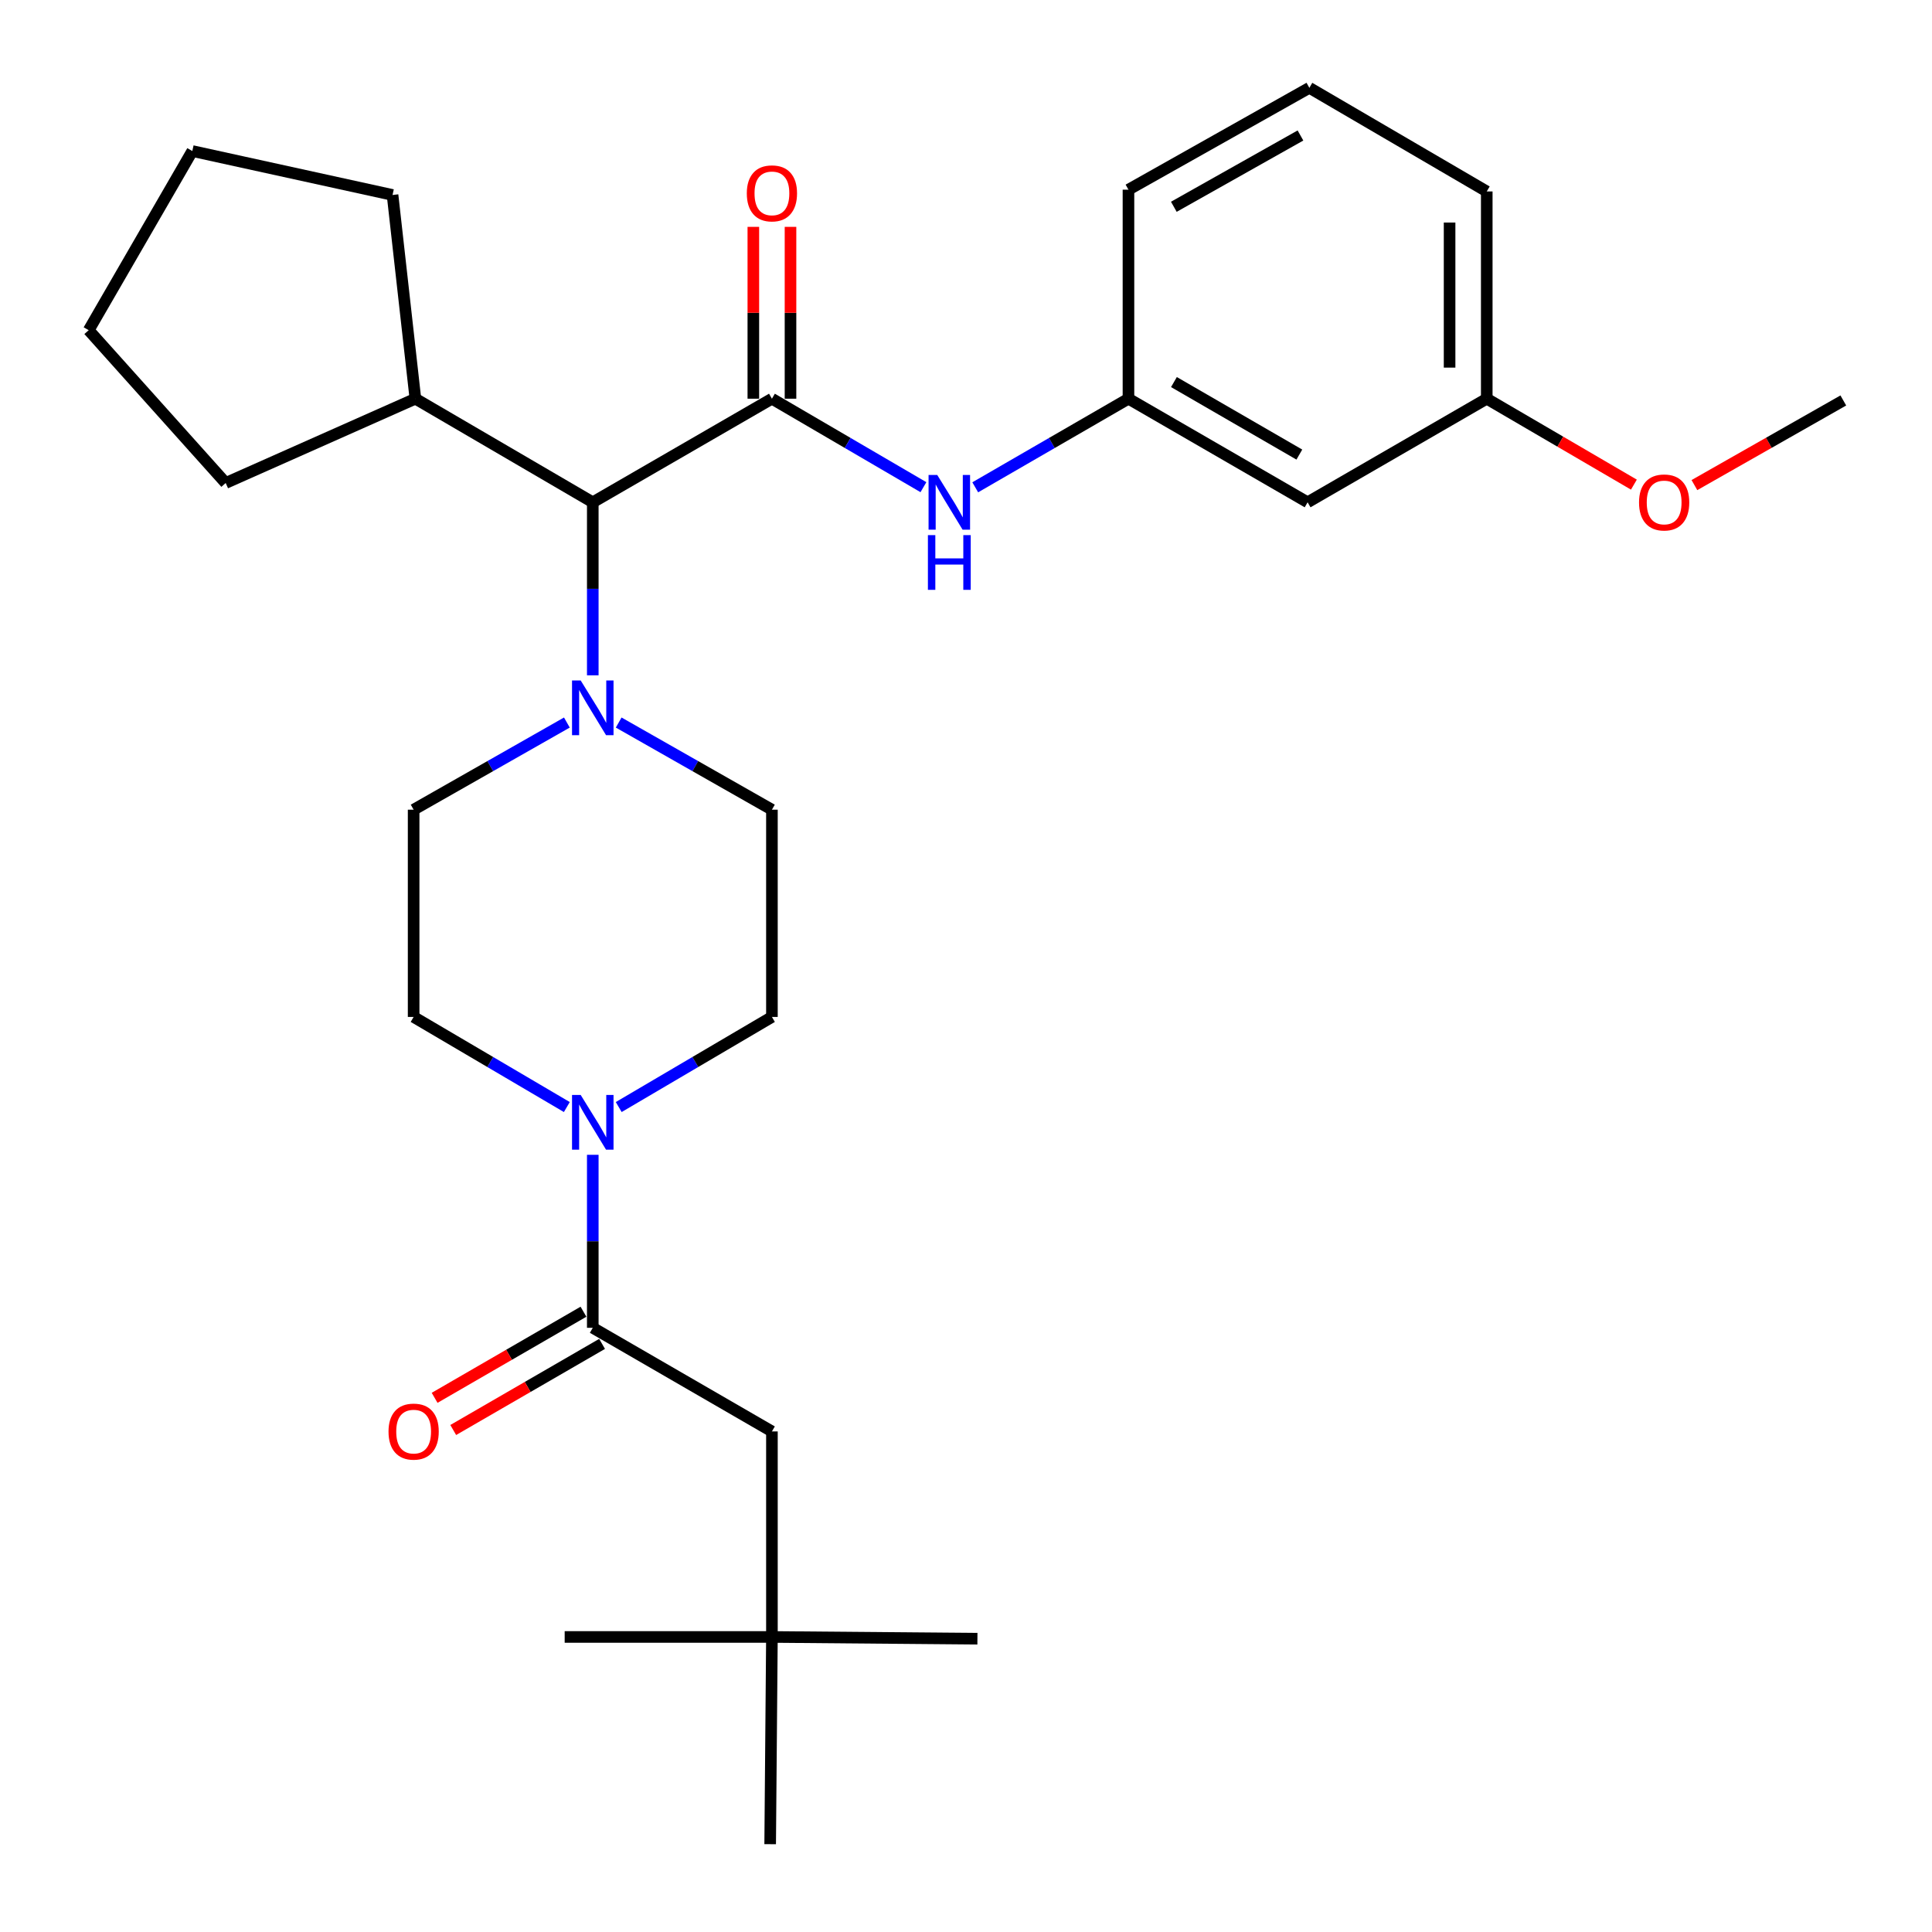 <?xml version='1.0' encoding='iso-8859-1'?>
<svg version='1.1' baseProfile='full'
              xmlns='http://www.w3.org/2000/svg'
                      xmlns:rdkit='http://www.rdkit.org/xml'
                      xmlns:xlink='http://www.w3.org/1999/xlink'
                  xml:space='preserve'
width='1000px' height='1000px' viewBox='0 0 1000 1000'>
<!-- END OF HEADER -->
<rect style='opacity:1.0;fill:#FFFFFF;stroke:none' width='1000' height='1000' x='0' y='0'> </rect>
<path class='bond-0' d='M 293.391,573.007 L 253.743,549.687' style='fill:none;fill-rule:evenodd;stroke:#0000FF;stroke-width:6px;stroke-linecap:butt;stroke-linejoin:miter;stroke-opacity:1' />
<path class='bond-0' d='M 253.743,549.687 L 214.095,526.366' style='fill:none;fill-rule:evenodd;stroke:#000000;stroke-width:6px;stroke-linecap:butt;stroke-linejoin:miter;stroke-opacity:1' />
<path class='bond-1' d='M 306.821,597.725 L 306.821,642.497' style='fill:none;fill-rule:evenodd;stroke:#0000FF;stroke-width:6px;stroke-linecap:butt;stroke-linejoin:miter;stroke-opacity:1' />
<path class='bond-1' d='M 306.821,642.497 L 306.821,687.269' style='fill:none;fill-rule:evenodd;stroke:#000000;stroke-width:6px;stroke-linecap:butt;stroke-linejoin:miter;stroke-opacity:1' />
<path class='bond-2' d='M 320.25,573.007 L 359.899,549.687' style='fill:none;fill-rule:evenodd;stroke:#0000FF;stroke-width:6px;stroke-linecap:butt;stroke-linejoin:miter;stroke-opacity:1' />
<path class='bond-2' d='M 359.899,549.687 L 399.547,526.366' style='fill:none;fill-rule:evenodd;stroke:#000000;stroke-width:6px;stroke-linecap:butt;stroke-linejoin:miter;stroke-opacity:1' />
<path class='bond-3' d='M 399.547,847.284 L 399.547,740.91' style='fill:none;fill-rule:evenodd;stroke:#000000;stroke-width:6px;stroke-linecap:butt;stroke-linejoin:miter;stroke-opacity:1' />
<path class='bond-4' d='M 399.547,847.284 L 398.638,954.545' style='fill:none;fill-rule:evenodd;stroke:#000000;stroke-width:6px;stroke-linecap:butt;stroke-linejoin:miter;stroke-opacity:1' />
<path class='bond-5' d='M 399.547,847.284 L 505.91,848.193' style='fill:none;fill-rule:evenodd;stroke:#000000;stroke-width:6px;stroke-linecap:butt;stroke-linejoin:miter;stroke-opacity:1' />
<path class='bond-6' d='M 399.547,847.284 L 292.275,847.284' style='fill:none;fill-rule:evenodd;stroke:#000000;stroke-width:6px;stroke-linecap:butt;stroke-linejoin:miter;stroke-opacity:1' />
<path class='bond-7' d='M 302.004,678.943 L 263.48,701.229' style='fill:none;fill-rule:evenodd;stroke:#000000;stroke-width:6px;stroke-linecap:butt;stroke-linejoin:miter;stroke-opacity:1' />
<path class='bond-7' d='M 263.48,701.229 L 224.956,723.514' style='fill:none;fill-rule:evenodd;stroke:#FF0000;stroke-width:6px;stroke-linecap:butt;stroke-linejoin:miter;stroke-opacity:1' />
<path class='bond-7' d='M 311.637,695.595 L 273.113,717.881' style='fill:none;fill-rule:evenodd;stroke:#000000;stroke-width:6px;stroke-linecap:butt;stroke-linejoin:miter;stroke-opacity:1' />
<path class='bond-7' d='M 273.113,717.881 L 234.59,740.167' style='fill:none;fill-rule:evenodd;stroke:#FF0000;stroke-width:6px;stroke-linecap:butt;stroke-linejoin:miter;stroke-opacity:1' />
<path class='bond-8' d='M 306.821,687.269 L 399.547,740.91' style='fill:none;fill-rule:evenodd;stroke:#000000;stroke-width:6px;stroke-linecap:butt;stroke-linejoin:miter;stroke-opacity:1' />
<path class='bond-9' d='M 399.547,206.368 L 438.757,229.265' style='fill:none;fill-rule:evenodd;stroke:#000000;stroke-width:6px;stroke-linecap:butt;stroke-linejoin:miter;stroke-opacity:1' />
<path class='bond-9' d='M 438.757,229.265 L 477.966,252.163' style='fill:none;fill-rule:evenodd;stroke:#0000FF;stroke-width:6px;stroke-linecap:butt;stroke-linejoin:miter;stroke-opacity:1' />
<path class='bond-10' d='M 409.166,206.368 L 409.166,161.896' style='fill:none;fill-rule:evenodd;stroke:#000000;stroke-width:6px;stroke-linecap:butt;stroke-linejoin:miter;stroke-opacity:1' />
<path class='bond-10' d='M 409.166,161.896 L 409.166,117.423' style='fill:none;fill-rule:evenodd;stroke:#FF0000;stroke-width:6px;stroke-linecap:butt;stroke-linejoin:miter;stroke-opacity:1' />
<path class='bond-10' d='M 389.928,206.368 L 389.928,161.896' style='fill:none;fill-rule:evenodd;stroke:#000000;stroke-width:6px;stroke-linecap:butt;stroke-linejoin:miter;stroke-opacity:1' />
<path class='bond-10' d='M 389.928,161.896 L 389.928,117.423' style='fill:none;fill-rule:evenodd;stroke:#FF0000;stroke-width:6px;stroke-linecap:butt;stroke-linejoin:miter;stroke-opacity:1' />
<path class='bond-11' d='M 399.547,206.368 L 306.821,259.988' style='fill:none;fill-rule:evenodd;stroke:#000000;stroke-width:6px;stroke-linecap:butt;stroke-linejoin:miter;stroke-opacity:1' />
<path class='bond-12' d='M 504.782,252.229 L 544.436,229.298' style='fill:none;fill-rule:evenodd;stroke:#0000FF;stroke-width:6px;stroke-linecap:butt;stroke-linejoin:miter;stroke-opacity:1' />
<path class='bond-12' d='M 544.436,229.298 L 584.09,206.368' style='fill:none;fill-rule:evenodd;stroke:#000000;stroke-width:6px;stroke-linecap:butt;stroke-linejoin:miter;stroke-opacity:1' />
<path class='bond-13' d='M 769.542,206.368 L 769.542,99.096' style='fill:none;fill-rule:evenodd;stroke:#000000;stroke-width:6px;stroke-linecap:butt;stroke-linejoin:miter;stroke-opacity:1' />
<path class='bond-13' d='M 750.305,190.277 L 750.305,115.187' style='fill:none;fill-rule:evenodd;stroke:#000000;stroke-width:6px;stroke-linecap:butt;stroke-linejoin:miter;stroke-opacity:1' />
<path class='bond-14' d='M 769.542,206.368 L 676.816,259.988' style='fill:none;fill-rule:evenodd;stroke:#000000;stroke-width:6px;stroke-linecap:butt;stroke-linejoin:miter;stroke-opacity:1' />
<path class='bond-15' d='M 769.542,206.368 L 807.622,228.606' style='fill:none;fill-rule:evenodd;stroke:#000000;stroke-width:6px;stroke-linecap:butt;stroke-linejoin:miter;stroke-opacity:1' />
<path class='bond-15' d='M 807.622,228.606 L 845.702,250.843' style='fill:none;fill-rule:evenodd;stroke:#FF0000;stroke-width:6px;stroke-linecap:butt;stroke-linejoin:miter;stroke-opacity:1' />
<path class='bond-16' d='M 769.542,99.096 L 677.725,45.455' style='fill:none;fill-rule:evenodd;stroke:#000000;stroke-width:6px;stroke-linecap:butt;stroke-linejoin:miter;stroke-opacity:1' />
<path class='bond-17' d='M 320.228,373.986 L 359.887,396.54' style='fill:none;fill-rule:evenodd;stroke:#0000FF;stroke-width:6px;stroke-linecap:butt;stroke-linejoin:miter;stroke-opacity:1' />
<path class='bond-17' d='M 359.887,396.54 L 399.547,419.095' style='fill:none;fill-rule:evenodd;stroke:#000000;stroke-width:6px;stroke-linecap:butt;stroke-linejoin:miter;stroke-opacity:1' />
<path class='bond-18' d='M 306.821,349.542 L 306.821,304.765' style='fill:none;fill-rule:evenodd;stroke:#0000FF;stroke-width:6px;stroke-linecap:butt;stroke-linejoin:miter;stroke-opacity:1' />
<path class='bond-18' d='M 306.821,304.765 L 306.821,259.988' style='fill:none;fill-rule:evenodd;stroke:#000000;stroke-width:6px;stroke-linecap:butt;stroke-linejoin:miter;stroke-opacity:1' />
<path class='bond-19' d='M 293.414,373.986 L 253.754,396.54' style='fill:none;fill-rule:evenodd;stroke:#0000FF;stroke-width:6px;stroke-linecap:butt;stroke-linejoin:miter;stroke-opacity:1' />
<path class='bond-19' d='M 253.754,396.54 L 214.095,419.095' style='fill:none;fill-rule:evenodd;stroke:#000000;stroke-width:6px;stroke-linecap:butt;stroke-linejoin:miter;stroke-opacity:1' />
<path class='bond-20' d='M 399.547,526.366 L 399.547,419.095' style='fill:none;fill-rule:evenodd;stroke:#000000;stroke-width:6px;stroke-linecap:butt;stroke-linejoin:miter;stroke-opacity:1' />
<path class='bond-21' d='M 306.821,259.988 L 215.003,206.368' style='fill:none;fill-rule:evenodd;stroke:#000000;stroke-width:6px;stroke-linecap:butt;stroke-linejoin:miter;stroke-opacity:1' />
<path class='bond-22' d='M 215.003,206.368 L 203.183,100.913' style='fill:none;fill-rule:evenodd;stroke:#000000;stroke-width:6px;stroke-linecap:butt;stroke-linejoin:miter;stroke-opacity:1' />
<path class='bond-23' d='M 215.003,206.368 L 116.816,249.995' style='fill:none;fill-rule:evenodd;stroke:#000000;stroke-width:6px;stroke-linecap:butt;stroke-linejoin:miter;stroke-opacity:1' />
<path class='bond-24' d='M 203.183,100.913 L 99.545,78.18' style='fill:none;fill-rule:evenodd;stroke:#000000;stroke-width:6px;stroke-linecap:butt;stroke-linejoin:miter;stroke-opacity:1' />
<path class='bond-25' d='M 99.545,78.18 L 45.903,170.906' style='fill:none;fill-rule:evenodd;stroke:#000000;stroke-width:6px;stroke-linecap:butt;stroke-linejoin:miter;stroke-opacity:1' />
<path class='bond-26' d='M 45.903,170.906 L 116.816,249.995' style='fill:none;fill-rule:evenodd;stroke:#000000;stroke-width:6px;stroke-linecap:butt;stroke-linejoin:miter;stroke-opacity:1' />
<path class='bond-27' d='M 214.095,419.095 L 214.095,526.366' style='fill:none;fill-rule:evenodd;stroke:#000000;stroke-width:6px;stroke-linecap:butt;stroke-linejoin:miter;stroke-opacity:1' />
<path class='bond-28' d='M 677.725,45.455 L 584.09,98.177' style='fill:none;fill-rule:evenodd;stroke:#000000;stroke-width:6px;stroke-linecap:butt;stroke-linejoin:miter;stroke-opacity:1' />
<path class='bond-28' d='M 673.118,70.126 L 607.574,107.031' style='fill:none;fill-rule:evenodd;stroke:#000000;stroke-width:6px;stroke-linecap:butt;stroke-linejoin:miter;stroke-opacity:1' />
<path class='bond-29' d='M 584.09,98.177 L 584.09,206.368' style='fill:none;fill-rule:evenodd;stroke:#000000;stroke-width:6px;stroke-linecap:butt;stroke-linejoin:miter;stroke-opacity:1' />
<path class='bond-30' d='M 584.09,206.368 L 676.816,259.988' style='fill:none;fill-rule:evenodd;stroke:#000000;stroke-width:6px;stroke-linecap:butt;stroke-linejoin:miter;stroke-opacity:1' />
<path class='bond-30' d='M 607.63,197.757 L 672.538,235.291' style='fill:none;fill-rule:evenodd;stroke:#000000;stroke-width:6px;stroke-linecap:butt;stroke-linejoin:miter;stroke-opacity:1' />
<path class='bond-31' d='M 877.027,251.083 L 915.562,229.179' style='fill:none;fill-rule:evenodd;stroke:#FF0000;stroke-width:6px;stroke-linecap:butt;stroke-linejoin:miter;stroke-opacity:1' />
<path class='bond-31' d='M 915.562,229.179 L 954.097,207.276' style='fill:none;fill-rule:evenodd;stroke:#000000;stroke-width:6px;stroke-linecap:butt;stroke-linejoin:miter;stroke-opacity:1' />
<path  class='atom-0' d='M 300.561 566.745
L 309.841 581.745
Q 310.761 583.225, 312.241 585.905
Q 313.721 588.585, 313.801 588.745
L 313.801 566.745
L 317.561 566.745
L 317.561 595.065
L 313.681 595.065
L 303.721 578.665
Q 302.561 576.745, 301.321 574.545
Q 300.121 572.345, 299.761 571.665
L 299.761 595.065
L 296.081 595.065
L 296.081 566.745
L 300.561 566.745
' fill='#0000FF'/>
<path  class='atom-3' d='M 201.095 740.99
Q 201.095 734.19, 204.455 730.39
Q 207.815 726.59, 214.095 726.59
Q 220.375 726.59, 223.735 730.39
Q 227.095 734.19, 227.095 740.99
Q 227.095 747.87, 223.695 751.79
Q 220.295 755.67, 214.095 755.67
Q 207.855 755.67, 204.455 751.79
Q 201.095 747.91, 201.095 740.99
M 214.095 752.47
Q 218.415 752.47, 220.735 749.59
Q 223.095 746.67, 223.095 740.99
Q 223.095 735.43, 220.735 732.63
Q 218.415 729.79, 214.095 729.79
Q 209.775 729.79, 207.415 732.59
Q 205.095 735.39, 205.095 740.99
Q 205.095 746.71, 207.415 749.59
Q 209.775 752.47, 214.095 752.47
' fill='#FF0000'/>
<path  class='atom-7' d='M 485.104 245.828
L 494.384 260.828
Q 495.304 262.308, 496.784 264.988
Q 498.264 267.668, 498.344 267.828
L 498.344 245.828
L 502.104 245.828
L 502.104 274.148
L 498.224 274.148
L 488.264 257.748
Q 487.104 255.828, 485.864 253.628
Q 484.664 251.428, 484.304 250.748
L 484.304 274.148
L 480.624 274.148
L 480.624 245.828
L 485.104 245.828
' fill='#0000FF'/>
<path  class='atom-7' d='M 480.284 276.98
L 484.124 276.98
L 484.124 289.02
L 498.604 289.02
L 498.604 276.98
L 502.444 276.98
L 502.444 305.3
L 498.604 305.3
L 498.604 292.22
L 484.124 292.22
L 484.124 305.3
L 480.284 305.3
L 480.284 276.98
' fill='#0000FF'/>
<path  class='atom-8' d='M 386.547 100.084
Q 386.547 93.284, 389.907 89.484
Q 393.267 85.684, 399.547 85.684
Q 405.827 85.684, 409.187 89.484
Q 412.547 93.284, 412.547 100.084
Q 412.547 106.964, 409.147 110.884
Q 405.747 114.764, 399.547 114.764
Q 393.307 114.764, 389.907 110.884
Q 386.547 107.004, 386.547 100.084
M 399.547 111.564
Q 403.867 111.564, 406.187 108.684
Q 408.547 105.764, 408.547 100.084
Q 408.547 94.524, 406.187 91.724
Q 403.867 88.884, 399.547 88.884
Q 395.227 88.884, 392.867 91.684
Q 390.547 94.484, 390.547 100.084
Q 390.547 105.804, 392.867 108.684
Q 395.227 111.564, 399.547 111.564
' fill='#FF0000'/>
<path  class='atom-11' d='M 300.561 352.202
L 309.841 367.202
Q 310.761 368.682, 312.241 371.362
Q 313.721 374.042, 313.801 374.202
L 313.801 352.202
L 317.561 352.202
L 317.561 380.522
L 313.681 380.522
L 303.721 364.122
Q 302.561 362.202, 301.321 360.002
Q 300.121 357.802, 299.761 357.122
L 299.761 380.522
L 296.081 380.522
L 296.081 352.202
L 300.561 352.202
' fill='#0000FF'/>
<path  class='atom-26' d='M 848.36 260.068
Q 848.36 253.268, 851.72 249.468
Q 855.08 245.668, 861.36 245.668
Q 867.64 245.668, 871 249.468
Q 874.36 253.268, 874.36 260.068
Q 874.36 266.948, 870.96 270.868
Q 867.56 274.748, 861.36 274.748
Q 855.12 274.748, 851.72 270.868
Q 848.36 266.988, 848.36 260.068
M 861.36 271.548
Q 865.68 271.548, 868 268.668
Q 870.36 265.748, 870.36 260.068
Q 870.36 254.508, 868 251.708
Q 865.68 248.868, 861.36 248.868
Q 857.04 248.868, 854.68 251.668
Q 852.36 254.468, 852.36 260.068
Q 852.36 265.788, 854.68 268.668
Q 857.04 271.548, 861.36 271.548
' fill='#FF0000'/>
</svg>
